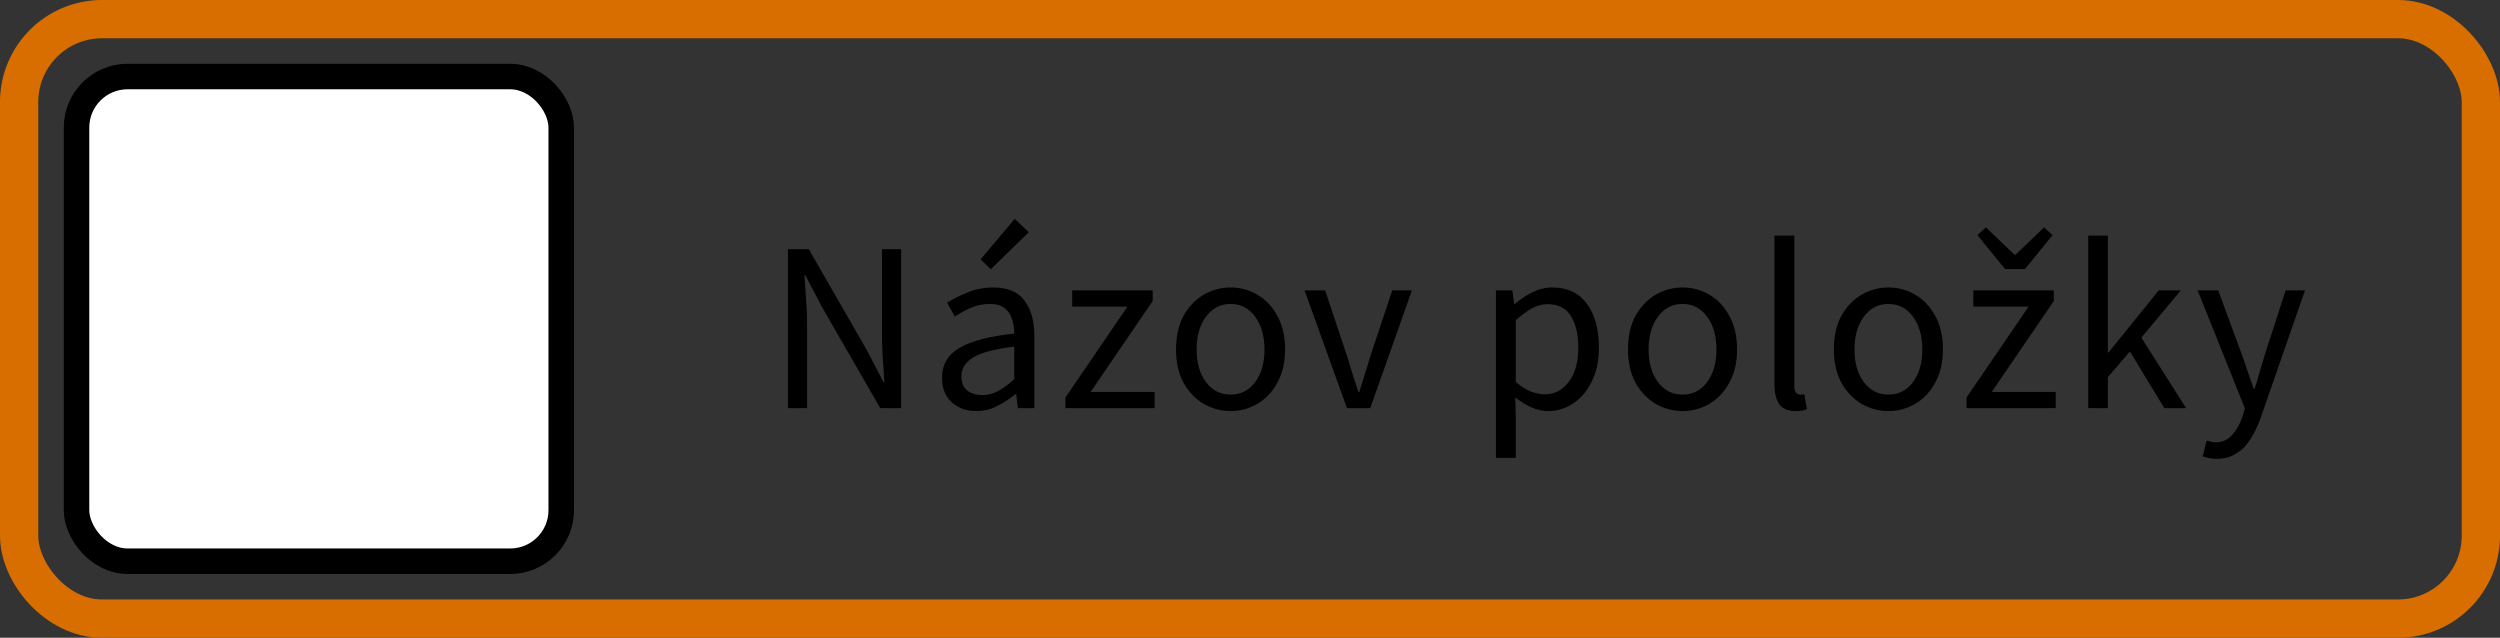 <svg width="196" height="50" viewBox="0 0 196 50" fill="none" xmlns="http://www.w3.org/2000/svg">
<rect x="0" y="0" width="196" height="50" fill="#333333" stroke="none"/>
<rect x="1.5" y="1.5" width="193" height="47" rx="6.5" stroke="#D96E00" stroke-width="3"/>
<rect x="6" y="6" width="38" height="38" rx="4" fill="white"/>
<rect x="6" y="6" width="38" height="38" rx="4" stroke="black" stroke-width="2"/>
<path d="M61.774 32V19.536H63.408L67.911 27.364L69.26 29.948H69.336C69.298 29.315 69.254 28.662 69.203 27.991C69.165 27.307 69.146 26.636 69.146 25.977V19.536H70.647V32H69.013L64.491 24.153L63.142 21.588H63.066C63.117 22.209 63.161 22.848 63.199 23.507C63.25 24.166 63.275 24.824 63.275 25.483V32H61.774ZM76.552 32.228C75.779 32.228 75.133 32 74.614 31.544C74.107 31.075 73.854 30.429 73.854 29.606C73.854 28.593 74.303 27.82 75.203 27.288C76.115 26.743 77.552 26.363 79.516 26.148C79.516 25.755 79.459 25.382 79.345 25.027C79.243 24.672 79.053 24.387 78.775 24.172C78.509 23.944 78.122 23.83 77.616 23.83C77.084 23.83 76.583 23.931 76.115 24.134C75.646 24.337 75.228 24.565 74.861 24.818L74.253 23.735C74.683 23.456 75.209 23.19 75.83 22.937C76.463 22.671 77.147 22.538 77.882 22.538C79.009 22.538 79.826 22.886 80.333 23.583C80.839 24.267 81.093 25.185 81.093 26.338V32H79.801L79.668 30.898H79.611C79.18 31.253 78.705 31.563 78.186 31.829C77.679 32.095 77.134 32.228 76.552 32.228ZM77.008 30.974C77.451 30.974 77.869 30.866 78.262 30.651C78.654 30.436 79.072 30.132 79.516 29.739V27.174C77.983 27.364 76.906 27.649 76.286 28.029C75.678 28.409 75.374 28.897 75.374 29.492C75.374 30.011 75.532 30.391 75.849 30.632C76.165 30.86 76.552 30.974 77.008 30.974ZM77.673 21.113L76.875 20.334L79.554 17.161L80.656 18.206L77.673 21.113ZM83.529 32V31.164L88.393 24.039H84.061V22.766H90.369V23.602L85.505 30.727H90.521V32H83.529ZM96.475 32.228C95.727 32.228 95.024 32.038 94.366 31.658C93.72 31.278 93.194 30.727 92.789 30.005C92.396 29.283 92.2 28.415 92.2 27.402C92.2 26.363 92.396 25.483 92.789 24.761C93.194 24.039 93.72 23.488 94.366 23.108C95.024 22.728 95.727 22.538 96.475 22.538C97.235 22.538 97.938 22.728 98.584 23.108C99.23 23.488 99.749 24.039 100.142 24.761C100.547 25.483 100.75 26.363 100.75 27.402C100.75 28.415 100.547 29.283 100.142 30.005C99.749 30.727 99.23 31.278 98.584 31.658C97.938 32.038 97.235 32.228 96.475 32.228ZM96.475 30.936C97.273 30.936 97.912 30.613 98.394 29.967C98.888 29.308 99.135 28.453 99.135 27.402C99.135 26.338 98.888 25.477 98.394 24.818C97.912 24.159 97.273 23.83 96.475 23.83C95.689 23.83 95.05 24.159 94.556 24.818C94.062 25.477 93.815 26.338 93.815 27.402C93.815 28.453 94.062 29.308 94.556 29.967C95.05 30.613 95.689 30.936 96.475 30.936ZM105.602 32L102.277 22.766H103.892L105.64 28.01C105.78 28.466 105.919 28.922 106.058 29.378C106.21 29.834 106.356 30.284 106.495 30.727H106.571C106.711 30.284 106.85 29.834 106.989 29.378C107.141 28.922 107.281 28.466 107.407 28.01L109.155 22.766H110.694L107.426 32H105.602ZM117.28 35.895V22.766H118.572L118.705 23.83H118.762C119.18 23.475 119.636 23.171 120.13 22.918C120.637 22.665 121.163 22.538 121.707 22.538C122.898 22.538 123.804 22.969 124.424 23.83C125.045 24.679 125.355 25.819 125.355 27.25C125.355 28.289 125.165 29.182 124.785 29.929C124.418 30.676 123.93 31.246 123.322 31.639C122.727 32.032 122.075 32.228 121.365 32.228C120.935 32.228 120.504 32.133 120.073 31.943C119.655 31.753 119.231 31.493 118.8 31.164L118.838 32.779V35.895H117.28ZM121.099 30.917C121.859 30.917 122.486 30.594 122.98 29.948C123.487 29.289 123.74 28.39 123.74 27.25C123.74 26.237 123.55 25.42 123.17 24.799C122.803 24.166 122.182 23.849 121.308 23.849C120.916 23.849 120.517 23.957 120.111 24.172C119.719 24.387 119.294 24.698 118.838 25.103V29.948C119.256 30.303 119.662 30.556 120.054 30.708C120.447 30.847 120.795 30.917 121.099 30.917ZM131.91 32.228C131.163 32.228 130.46 32.038 129.801 31.658C129.155 31.278 128.63 30.727 128.224 30.005C127.832 29.283 127.635 28.415 127.635 27.402C127.635 26.363 127.832 25.483 128.224 24.761C128.63 24.039 129.155 23.488 129.801 23.108C130.46 22.728 131.163 22.538 131.91 22.538C132.67 22.538 133.373 22.728 134.019 23.108C134.665 23.488 135.185 24.039 135.577 24.761C135.983 25.483 136.185 26.363 136.185 27.402C136.185 28.415 135.983 29.283 135.577 30.005C135.185 30.727 134.665 31.278 134.019 31.658C133.373 32.038 132.67 32.228 131.91 32.228ZM131.91 30.936C132.708 30.936 133.348 30.613 133.829 29.967C134.323 29.308 134.57 28.453 134.57 27.402C134.57 26.338 134.323 25.477 133.829 24.818C133.348 24.159 132.708 23.83 131.91 23.83C131.125 23.83 130.485 24.159 129.991 24.818C129.497 25.477 129.25 26.338 129.25 27.402C129.25 28.453 129.497 29.308 129.991 29.967C130.485 30.613 131.125 30.936 131.91 30.936ZM140.77 32.228C140.187 32.228 139.763 32.051 139.497 31.696C139.244 31.329 139.117 30.809 139.117 30.138V18.472H140.675V30.252C140.675 30.493 140.719 30.67 140.808 30.784C140.897 30.885 140.998 30.936 141.112 30.936C141.163 30.936 141.207 30.936 141.245 30.936C141.296 30.923 141.365 30.911 141.454 30.898L141.663 32.076C141.562 32.127 141.441 32.165 141.302 32.19C141.163 32.215 140.985 32.228 140.77 32.228ZM148.051 32.228C147.304 32.228 146.601 32.038 145.942 31.658C145.296 31.278 144.77 30.727 144.365 30.005C143.972 29.283 143.776 28.415 143.776 27.402C143.776 26.363 143.972 25.483 144.365 24.761C144.77 24.039 145.296 23.488 145.942 23.108C146.601 22.728 147.304 22.538 148.051 22.538C148.811 22.538 149.514 22.728 150.16 23.108C150.806 23.488 151.325 24.039 151.718 24.761C152.123 25.483 152.326 26.363 152.326 27.402C152.326 28.415 152.123 29.283 151.718 30.005C151.325 30.727 150.806 31.278 150.16 31.658C149.514 32.038 148.811 32.228 148.051 32.228ZM148.051 30.936C148.849 30.936 149.489 30.613 149.97 29.967C150.464 29.308 150.711 28.453 150.711 27.402C150.711 26.338 150.464 25.477 149.97 24.818C149.489 24.159 148.849 23.83 148.051 23.83C147.266 23.83 146.626 24.159 146.132 24.818C145.638 25.477 145.391 26.338 145.391 27.402C145.391 28.453 145.638 29.308 146.132 29.967C146.626 30.613 147.266 30.936 148.051 30.936ZM154.177 32V31.164L159.041 24.039H154.709V22.766H161.017V23.602L156.153 30.727H161.169V32H154.177ZM157.198 21.094L155.032 18.434L155.697 17.826L157.939 19.973H158.015L160.257 17.826L160.922 18.434L158.756 21.094H157.198ZM163.718 32V18.472H165.257V27.63H165.314L169.247 22.766H170.976L167.879 26.471L171.394 32H169.684L166.986 27.554L165.257 29.568V32H163.718ZM173.777 35.971C173.574 35.971 173.378 35.952 173.188 35.914C173.011 35.876 172.846 35.832 172.694 35.781L172.998 34.546C173.099 34.571 173.213 34.597 173.34 34.622C173.467 34.66 173.587 34.679 173.701 34.679C174.22 34.679 174.651 34.489 174.993 34.109C175.335 33.742 175.601 33.273 175.791 32.703L176 32.019L172.295 22.766H173.91L175.791 27.877C175.93 28.27 176.076 28.694 176.228 29.15C176.393 29.606 176.545 30.049 176.684 30.48H176.76C176.899 30.062 177.032 29.625 177.159 29.169C177.286 28.713 177.412 28.282 177.539 27.877L179.192 22.766H180.712L177.235 32.76C177.02 33.368 176.76 33.913 176.456 34.394C176.165 34.875 175.797 35.255 175.354 35.534C174.923 35.825 174.398 35.971 173.777 35.971Z" fill="black"/>
</svg>
